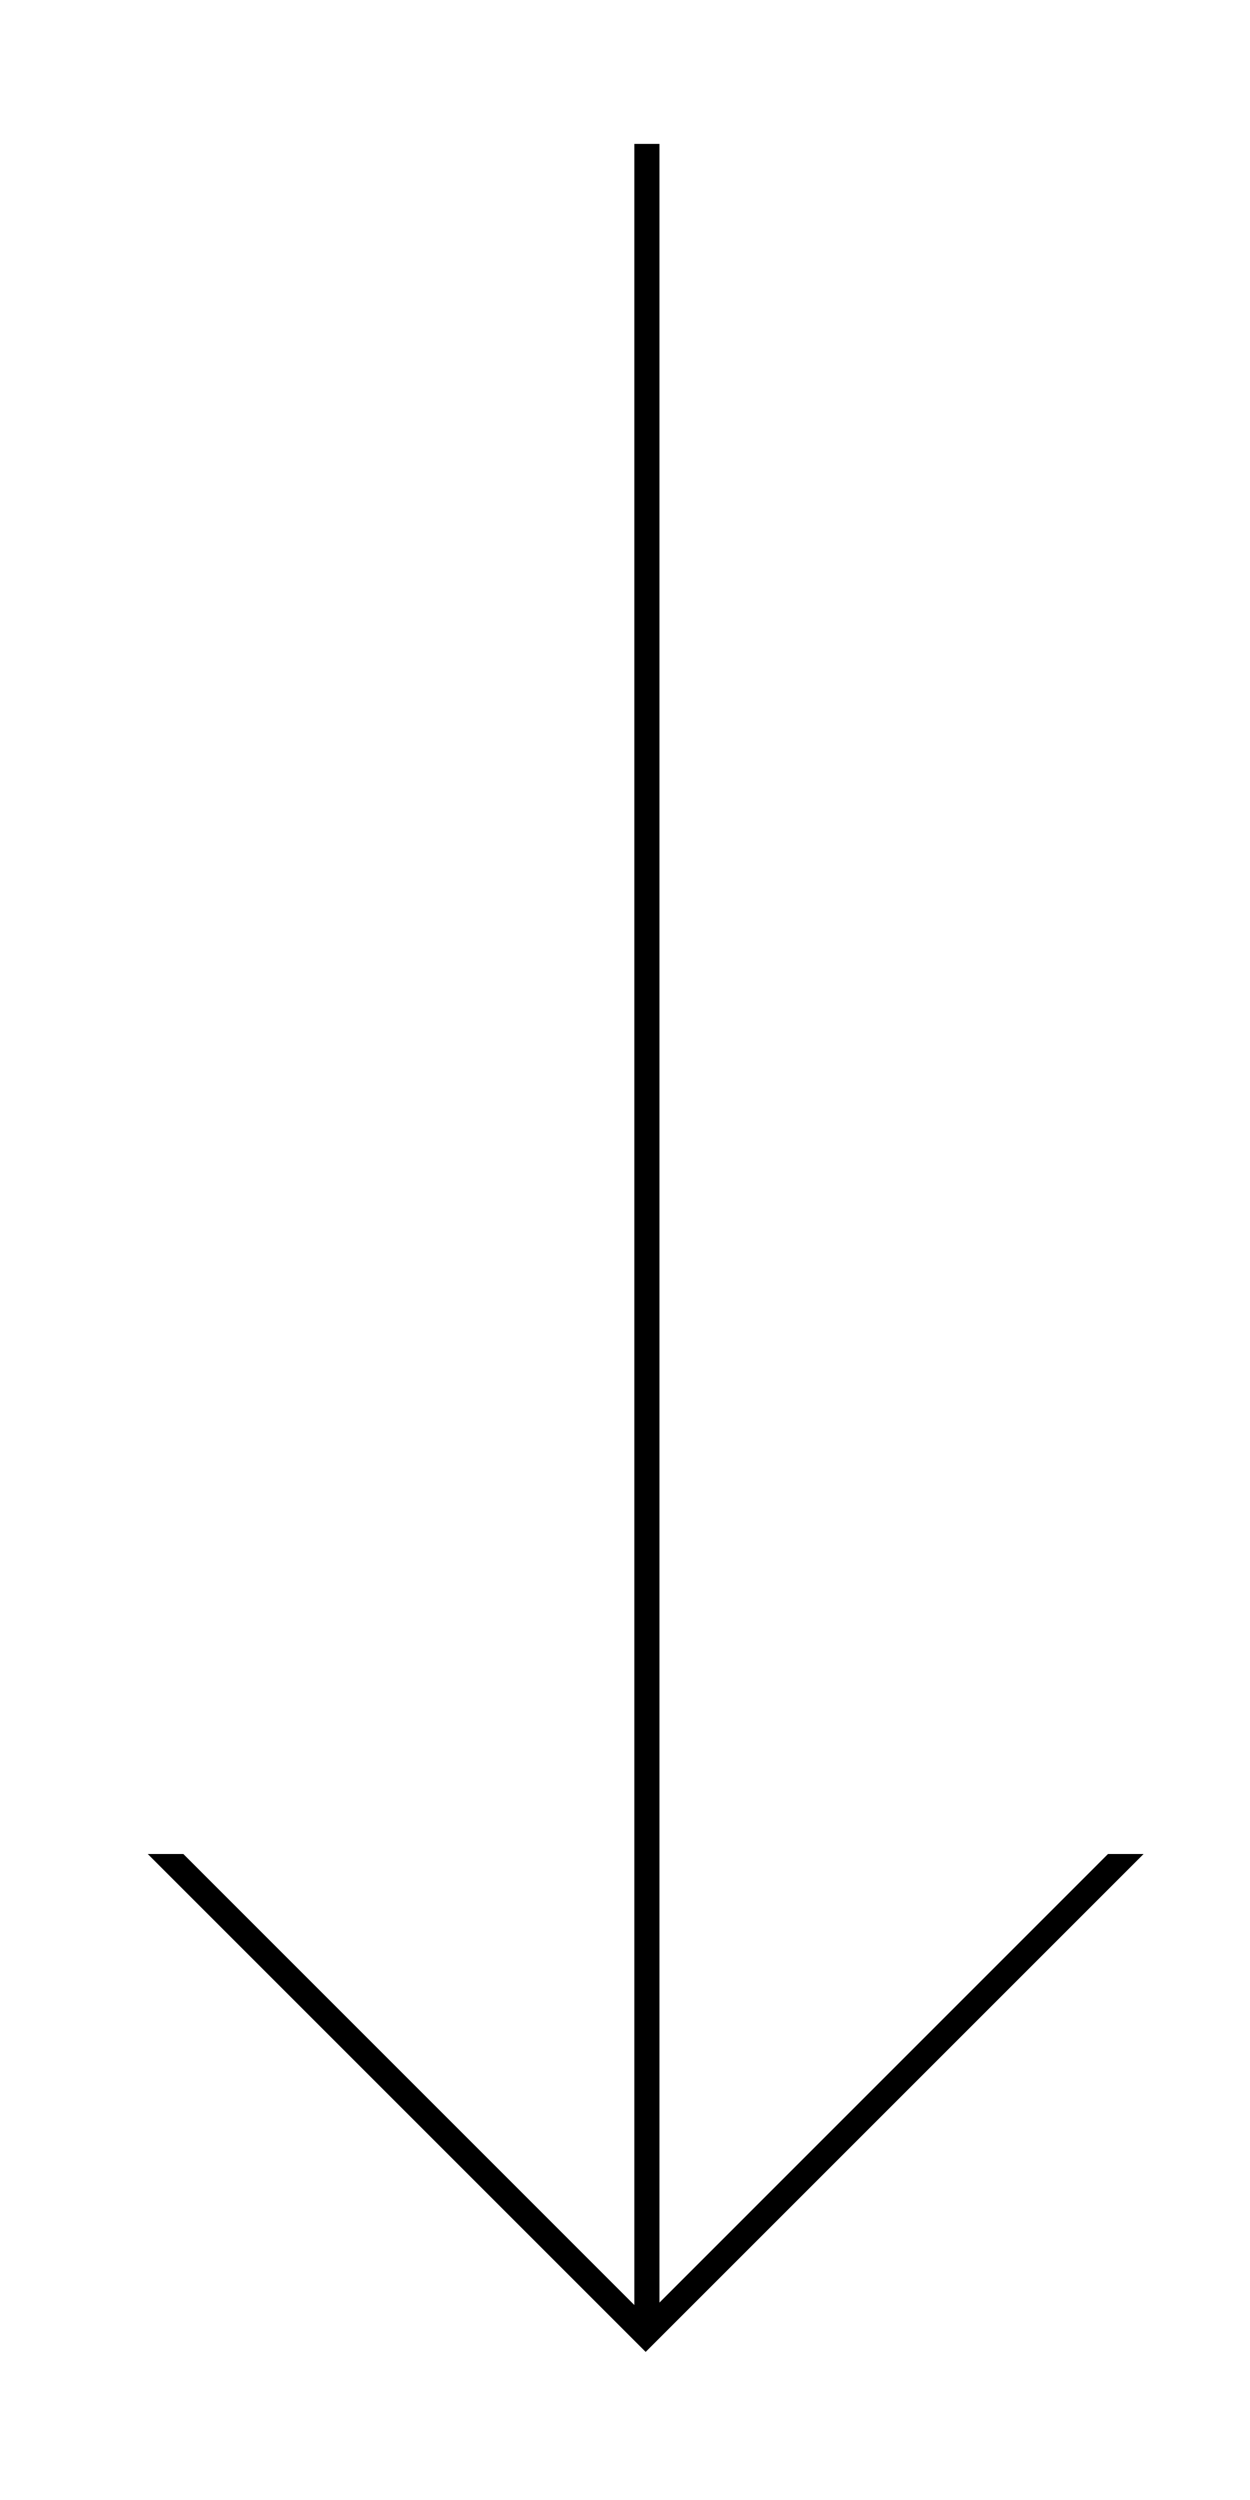 <?xml version="1.0" encoding="UTF-8" standalone="no"?>
<svg width="30px" height="60px" viewBox="0 0 30 60" version="1.1" xmlns="http://www.w3.org/2000/svg" xmlns:xlink="http://www.w3.org/1999/xlink">
    <!-- Generator: Sketch 43.1 (39012) - http://www.bohemiancoding.com/sketch -->
    <title>arrow-s-dark</title>
    <desc>Created with Sketch.</desc>
    <defs></defs>
    <g id="Page-1" stroke="none" stroke-width="1" fill="none" fill-rule="evenodd">
        <g id="arrow-s" fill-rule="nonzero" fill="#000000">
            <path d="M40.867,30.222 L30.042,41.046 L30.042,41.9 L41.992,29.95 L30.042,18 L30.042,18.854 L40.808,29.619 L-11,29.619 L-11,30.222 L40.867,30.222 Z" id="Combined-Shape" transform="translate(15.496, 29.95) rotate(90) translate(-15.496, -29.95) "></path>
        </g>
    </g>
</svg>